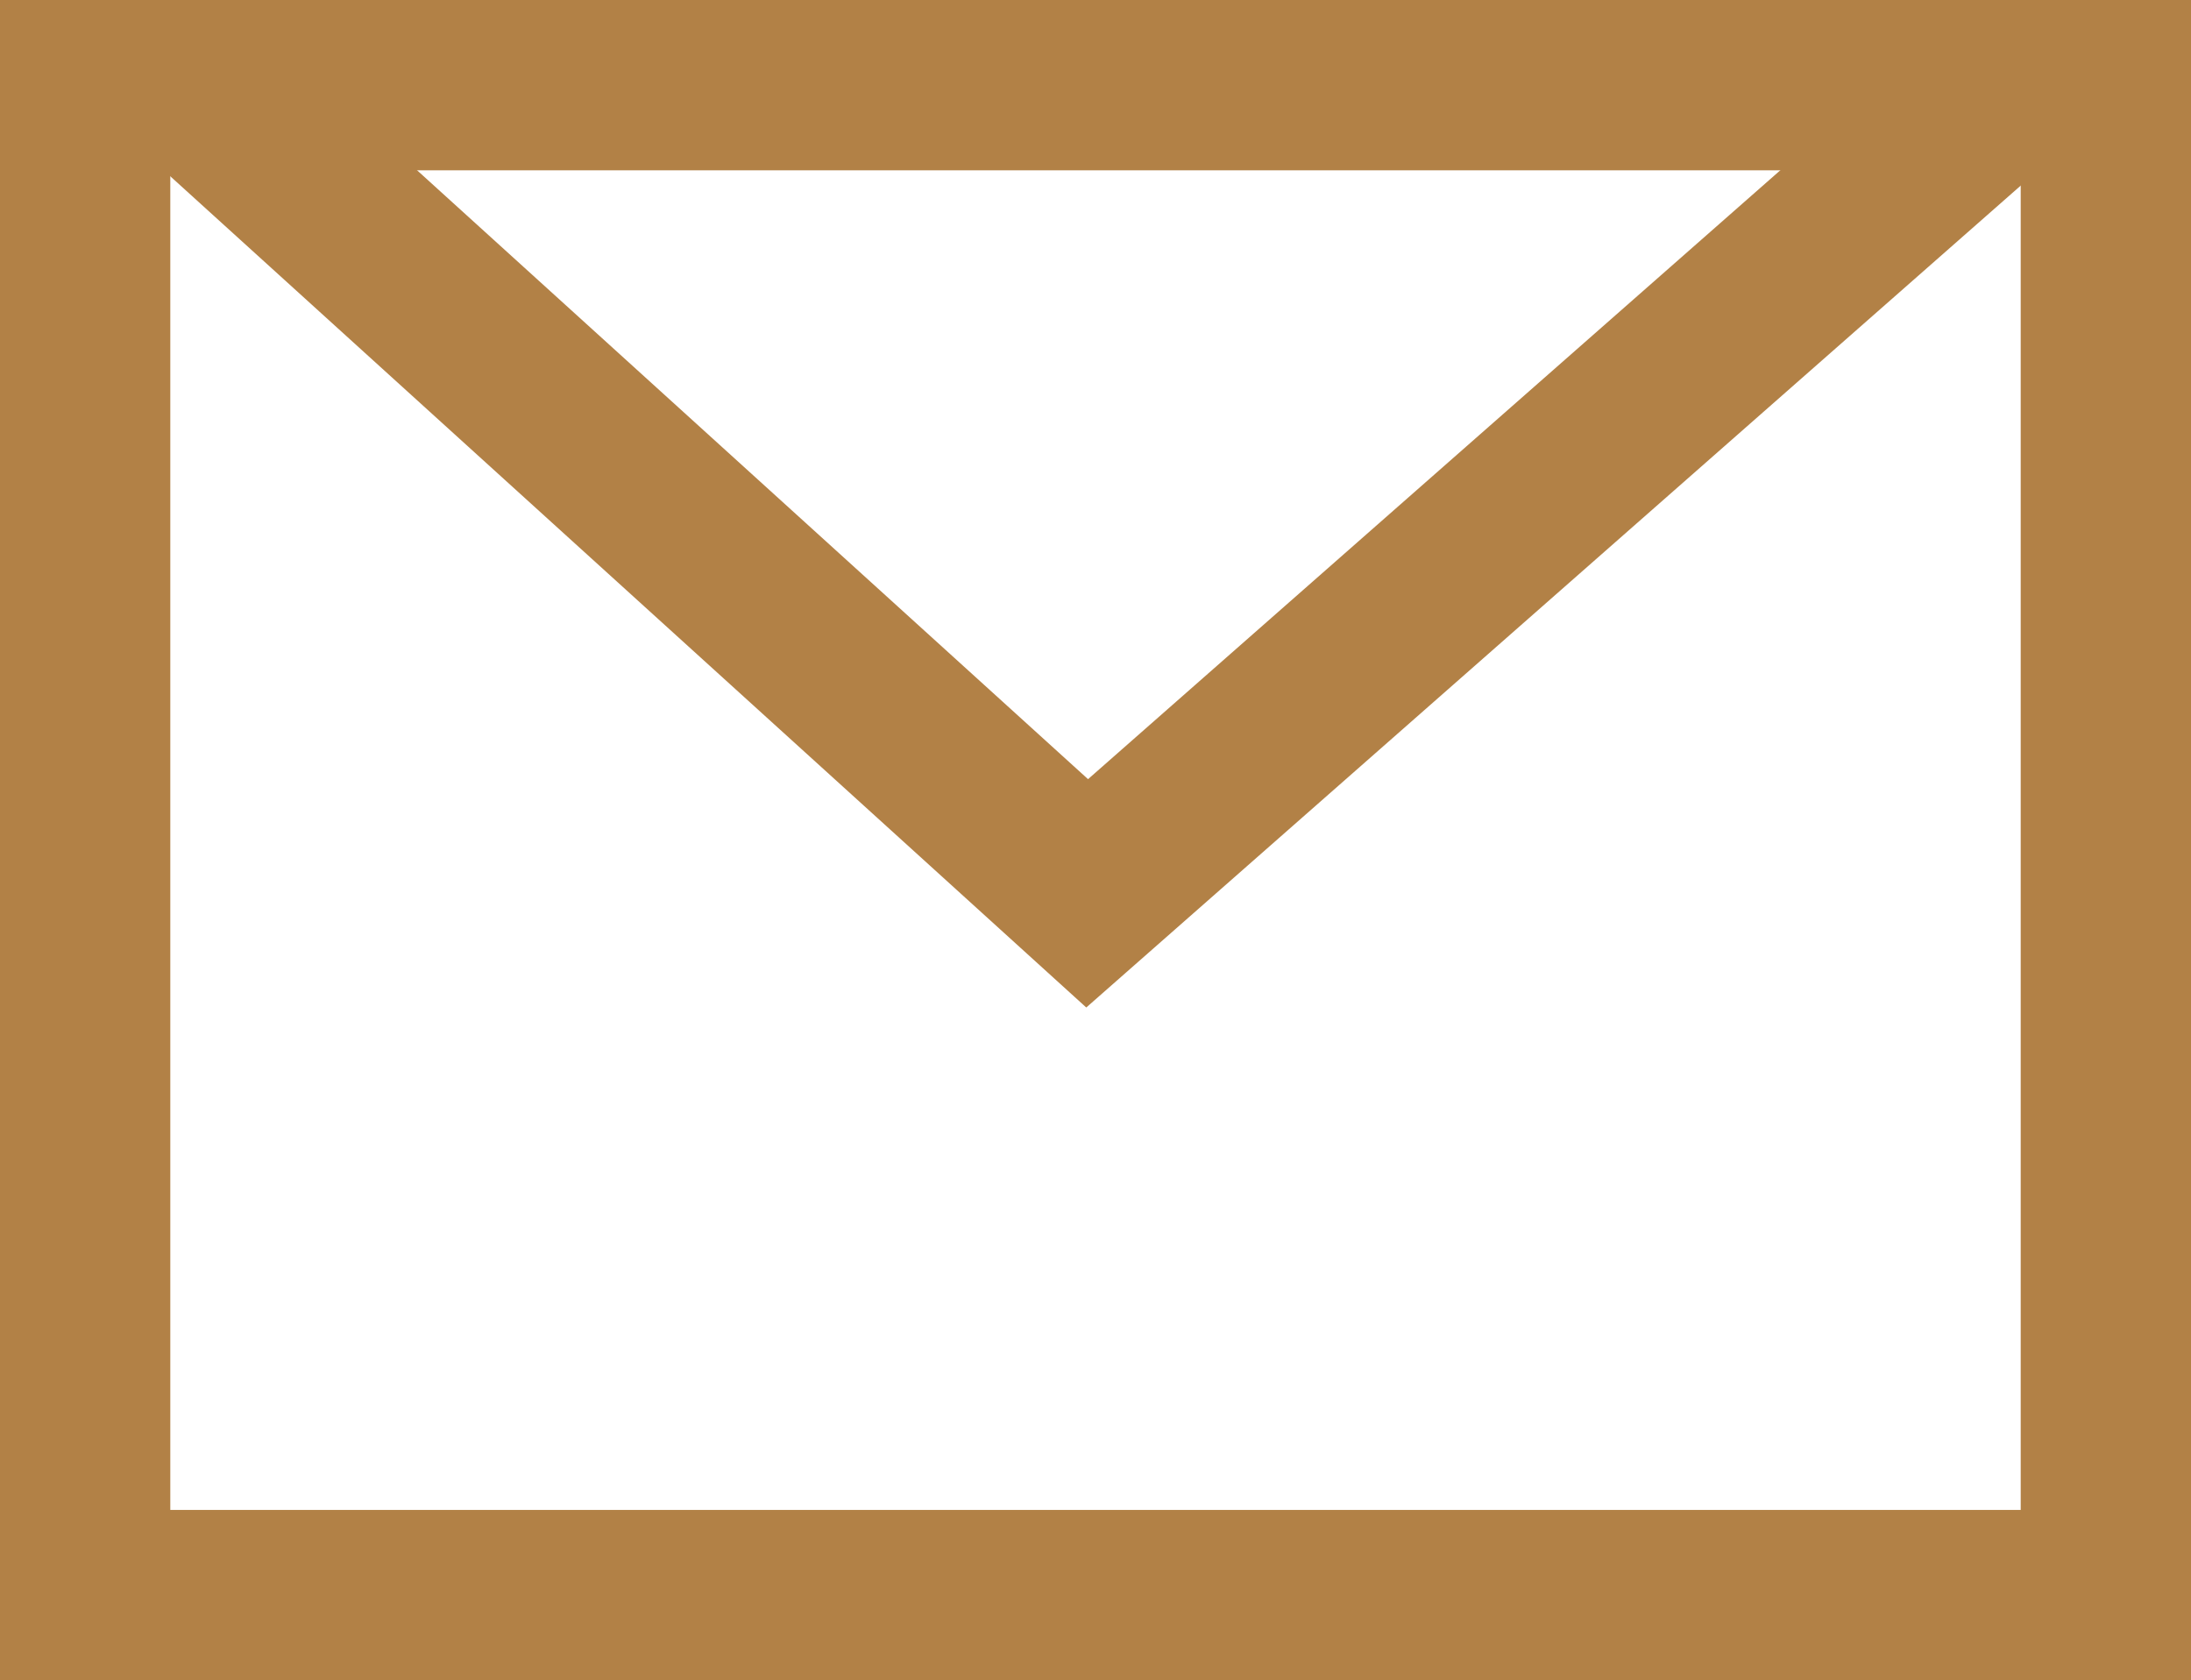 <?xml version="1.0" encoding="utf-8"?>
<!-- Generator: Adobe Illustrator 20.1.0, SVG Export Plug-In . SVG Version: 6.00 Build 0)  -->
<svg version="1.1" id="レイヤー_1" xmlns="http://www.w3.org/2000/svg" xmlns:xlink="http://www.w3.org/1999/xlink" x="0px"
	 y="0px" width="12.866px" height="9.867px" viewBox="0 0 12.866 9.867" style="enable-background:new 0 0 12.866 9.867;"
	 xml:space="preserve">
<style type="text/css">
	.st0{fill:#B28146;}
	.st1{fill:none;stroke:#B28146;stroke-miterlimit:10;}
</style>
<title>sub-contact-ico</title>
<path class="st0" d="M11.866,0H1H0v1v7.867h0v1h12.866V9.866h0V1V0H11.866z M11.866,8.867H1V1h10.866V8.867z"/>
<polyline class="st1" points="1.076,0.429 6.384,5.246 11.79,0.491 "/>
</svg>
